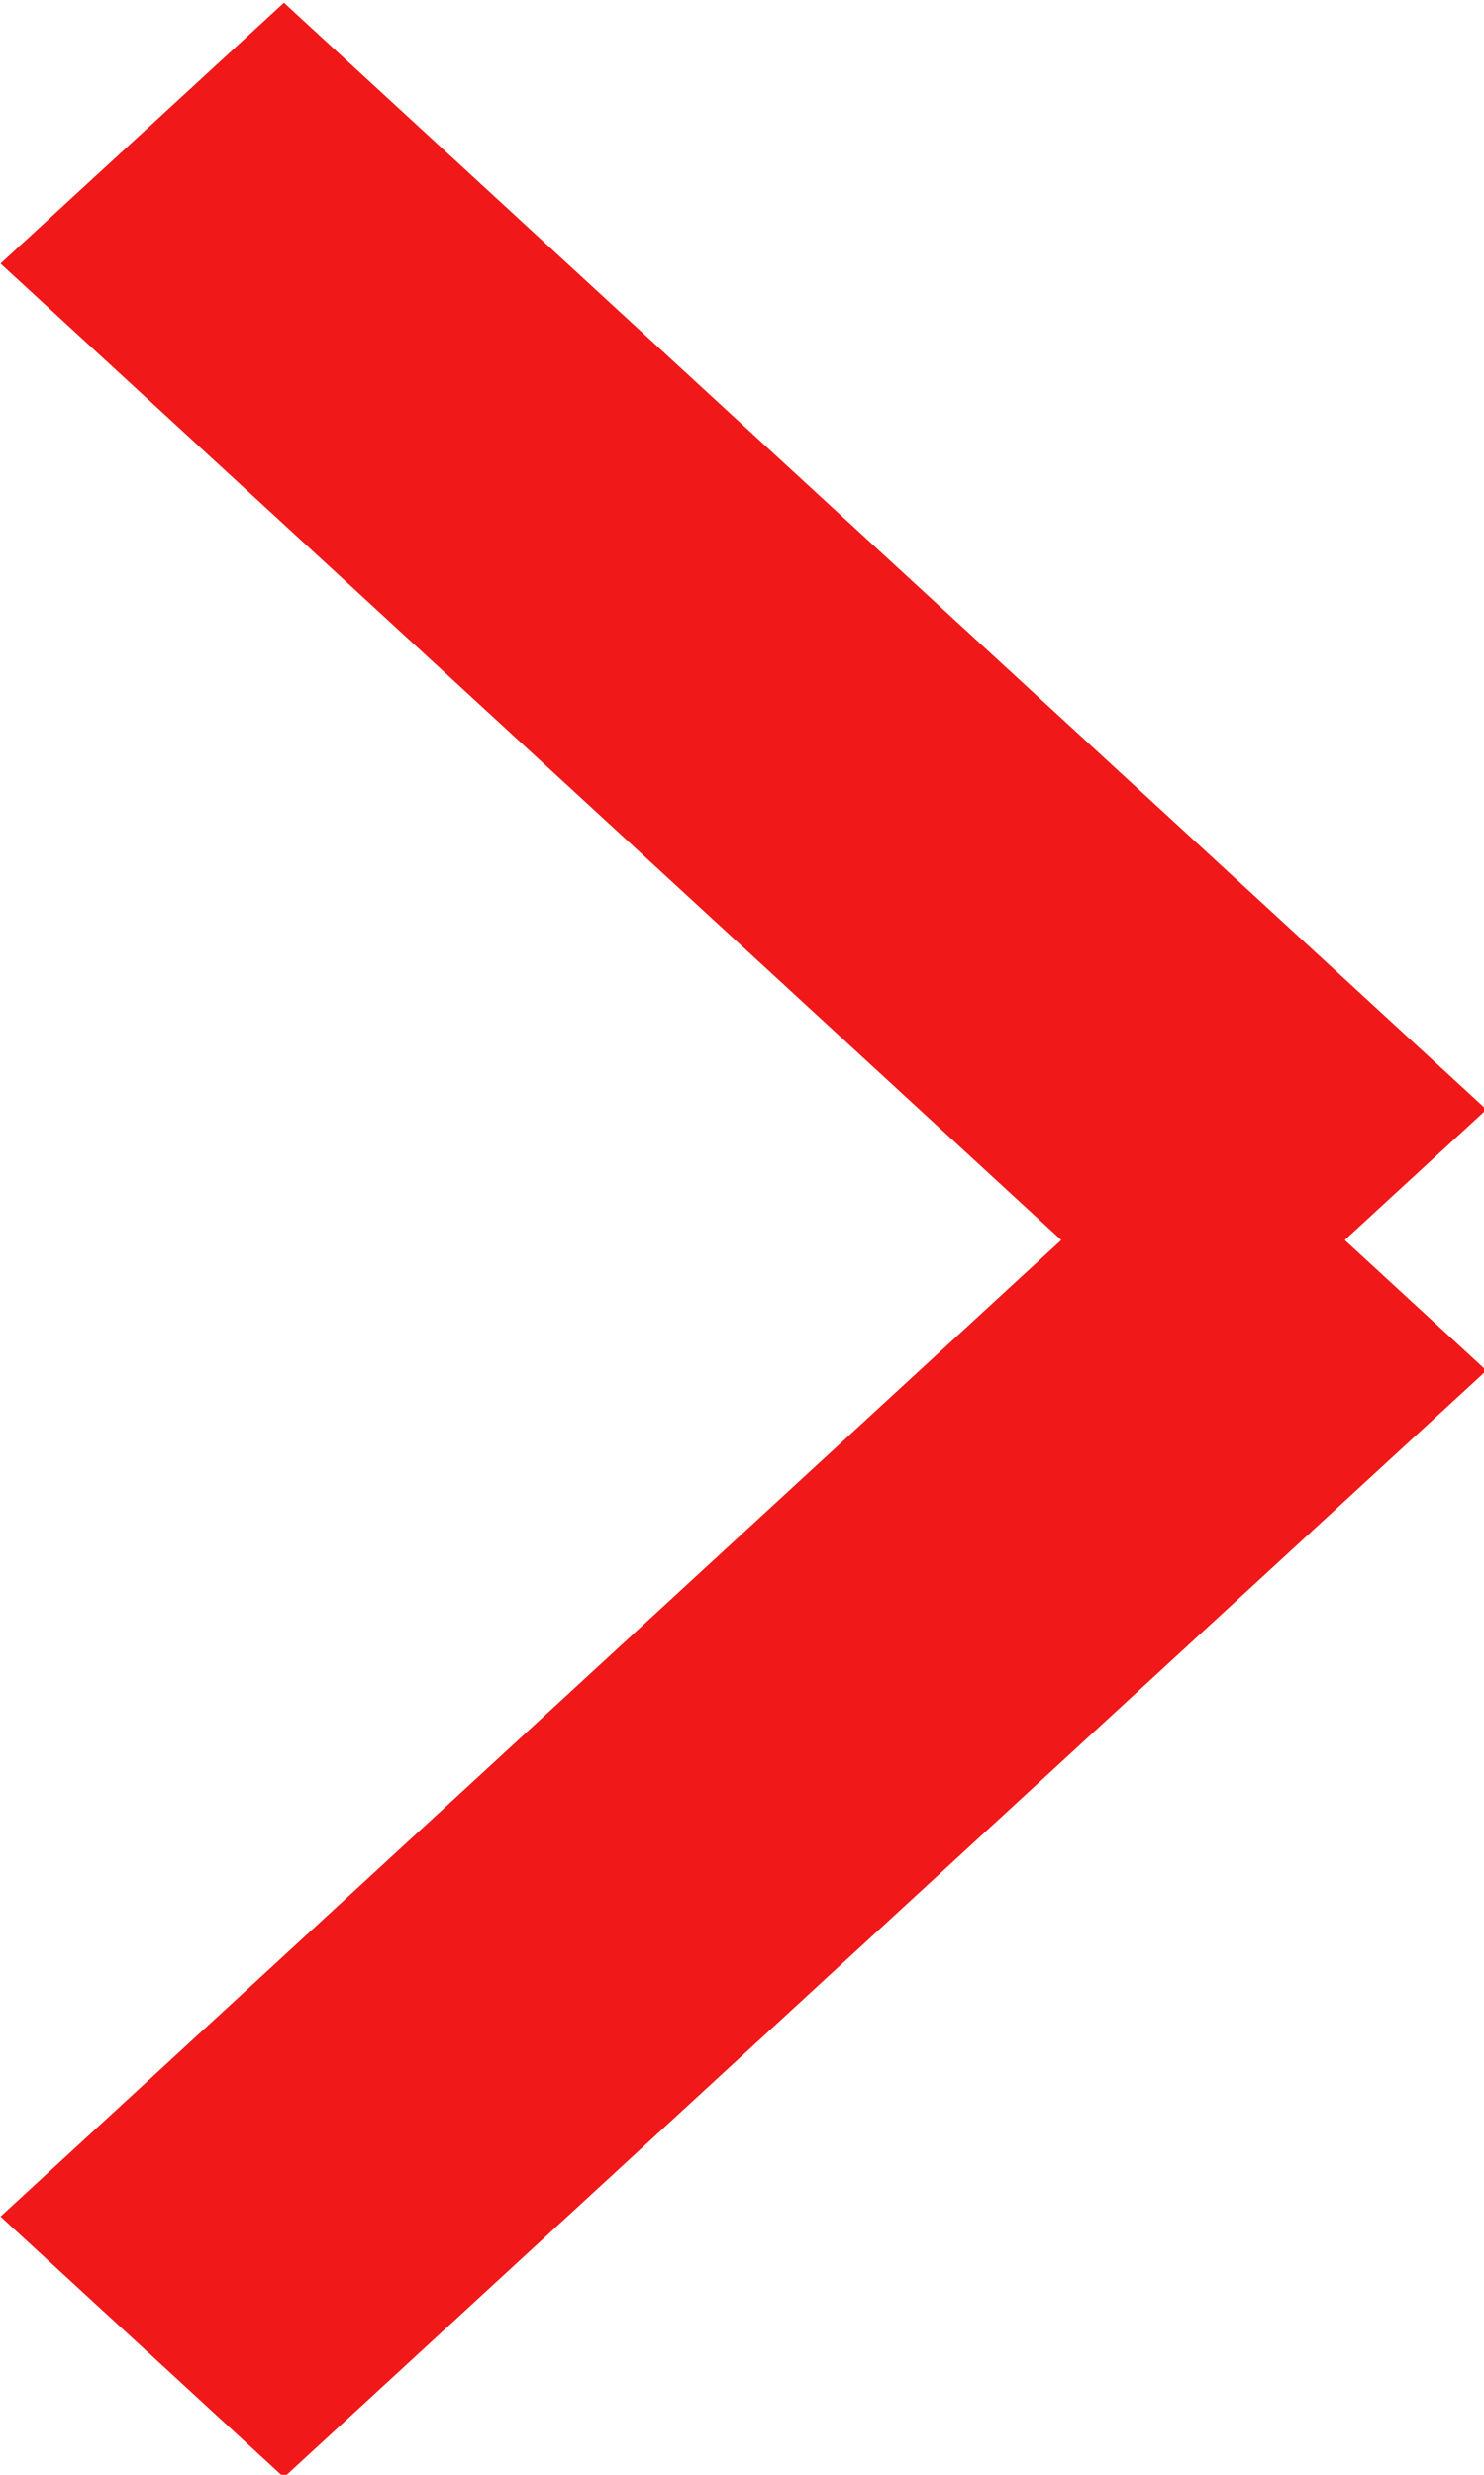 <svg xmlns="http://www.w3.org/2000/svg" xmlns:xlink="http://www.w3.org/1999/xlink" width="12" height="20" viewBox="0 0 12 20"><defs><path id="wvq4a" d="M924.004 834.13l2.292-2.108 9.724 8.945-2.292 2.109z"/><path id="wvq4b" d="M924.004 849.913l2.292 2.108 9.724-8.945-2.292-2.109z"/></defs><g><g transform="translate(-924 -832)"><use fill="#f01818" xlink:href="#wvq4a"/></g><g transform="translate(-924 -832)"><use fill="#f01818" xlink:href="#wvq4b"/></g></g></svg>